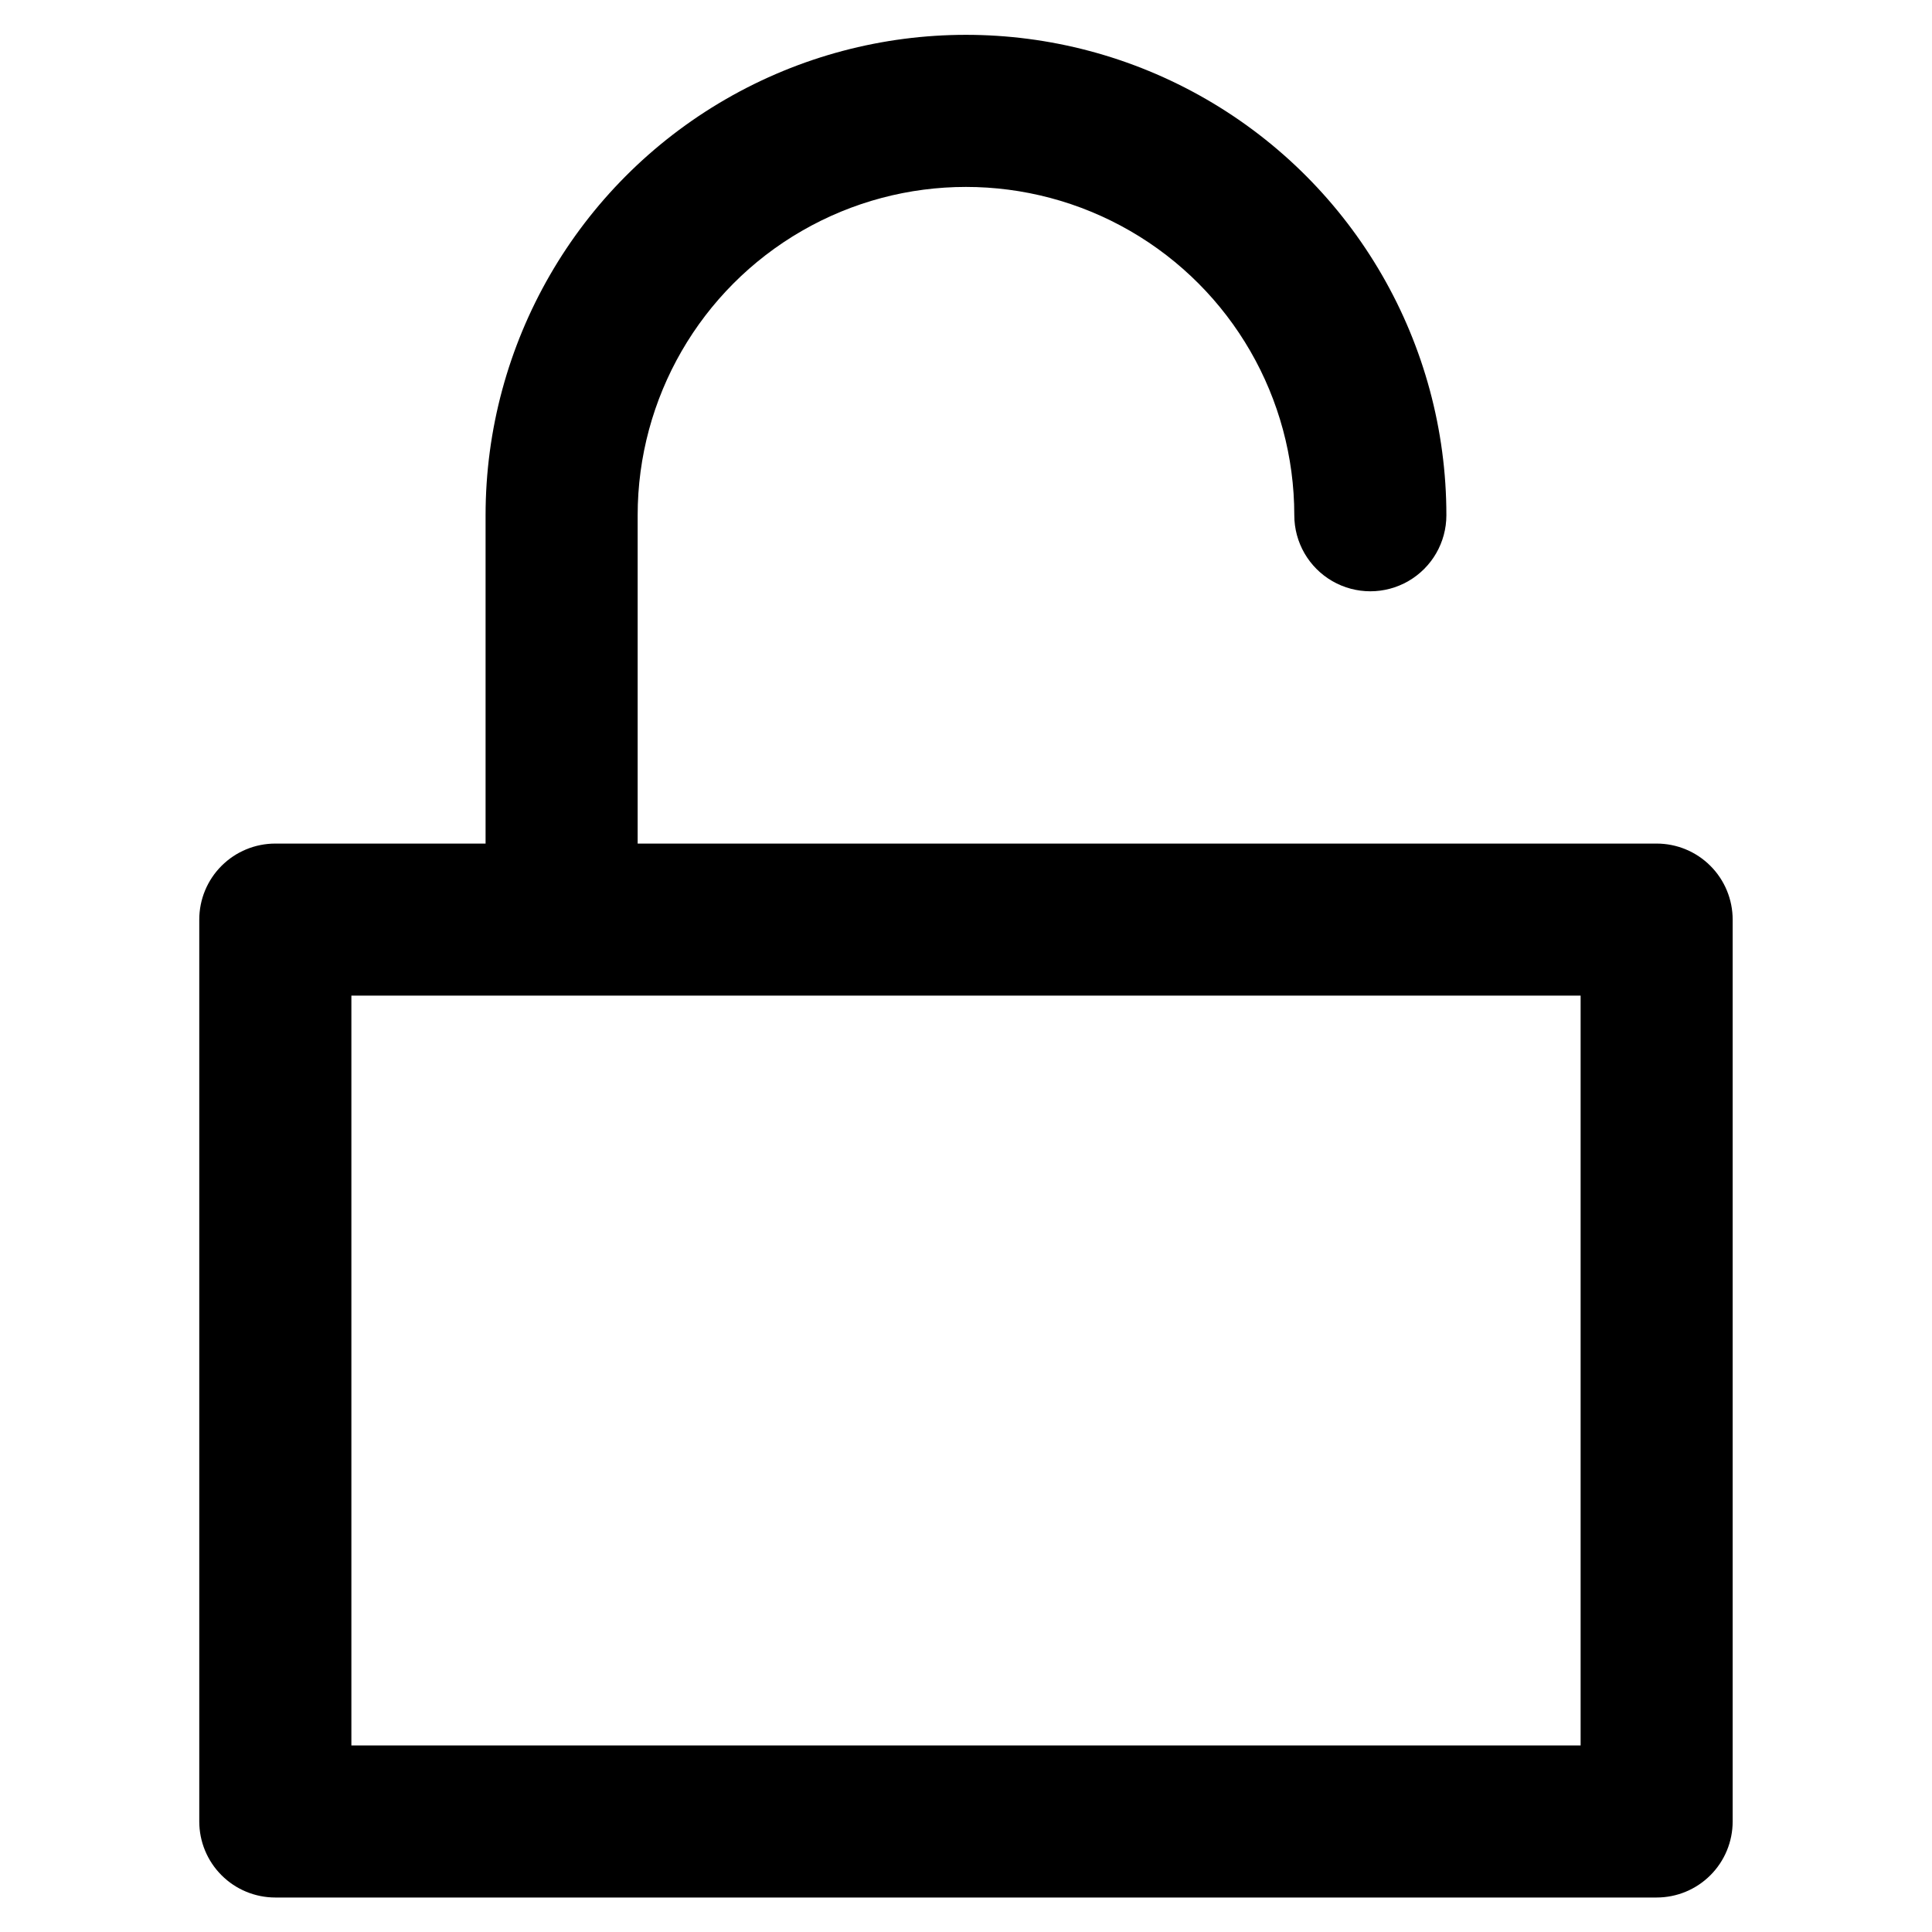<?xml version="1.0" encoding="UTF-8"?>
<!-- Uploaded to: SVG Find, www.svgrepo.com, Generator: SVG Find Mixer Tools -->
<svg fill="#000000" width="800px" height="800px" version="1.1" viewBox="144 144 512 512" xmlns="http://www.w3.org/2000/svg">
 <path d="m583.03 646.86h-366.07c-5.344 0-10.473-2.121-14.25-5.902-3.781-3.777-5.902-8.902-5.902-14.25v-239c0-5.348 2.121-10.473 5.902-14.25 3.777-3.781 8.906-5.902 14.25-5.902h55.723v-87.008c0-45.484 24.266-87.516 63.656-110.26 39.391-22.742 87.922-22.742 127.31 0 39.391 22.742 63.656 64.773 63.656 110.26 0 7.199-3.844 13.852-10.078 17.449-6.234 3.602-13.918 3.602-20.152 0-6.234-3.598-10.074-10.25-10.074-17.449 0-31.086-16.586-59.809-43.504-75.352-26.922-15.543-60.09-15.543-87.008 0-26.922 15.543-43.504 44.266-43.504 75.352v87.008h270.04-0.004c5.348 0 10.473 2.121 14.25 5.902 3.781 3.777 5.902 8.902 5.902 14.25v239c0 5.348-2.121 10.473-5.902 14.25-3.777 3.781-8.902 5.902-14.25 5.902zm-345.91-40.305h325.76v-198.7h-325.76z"/>
</svg>